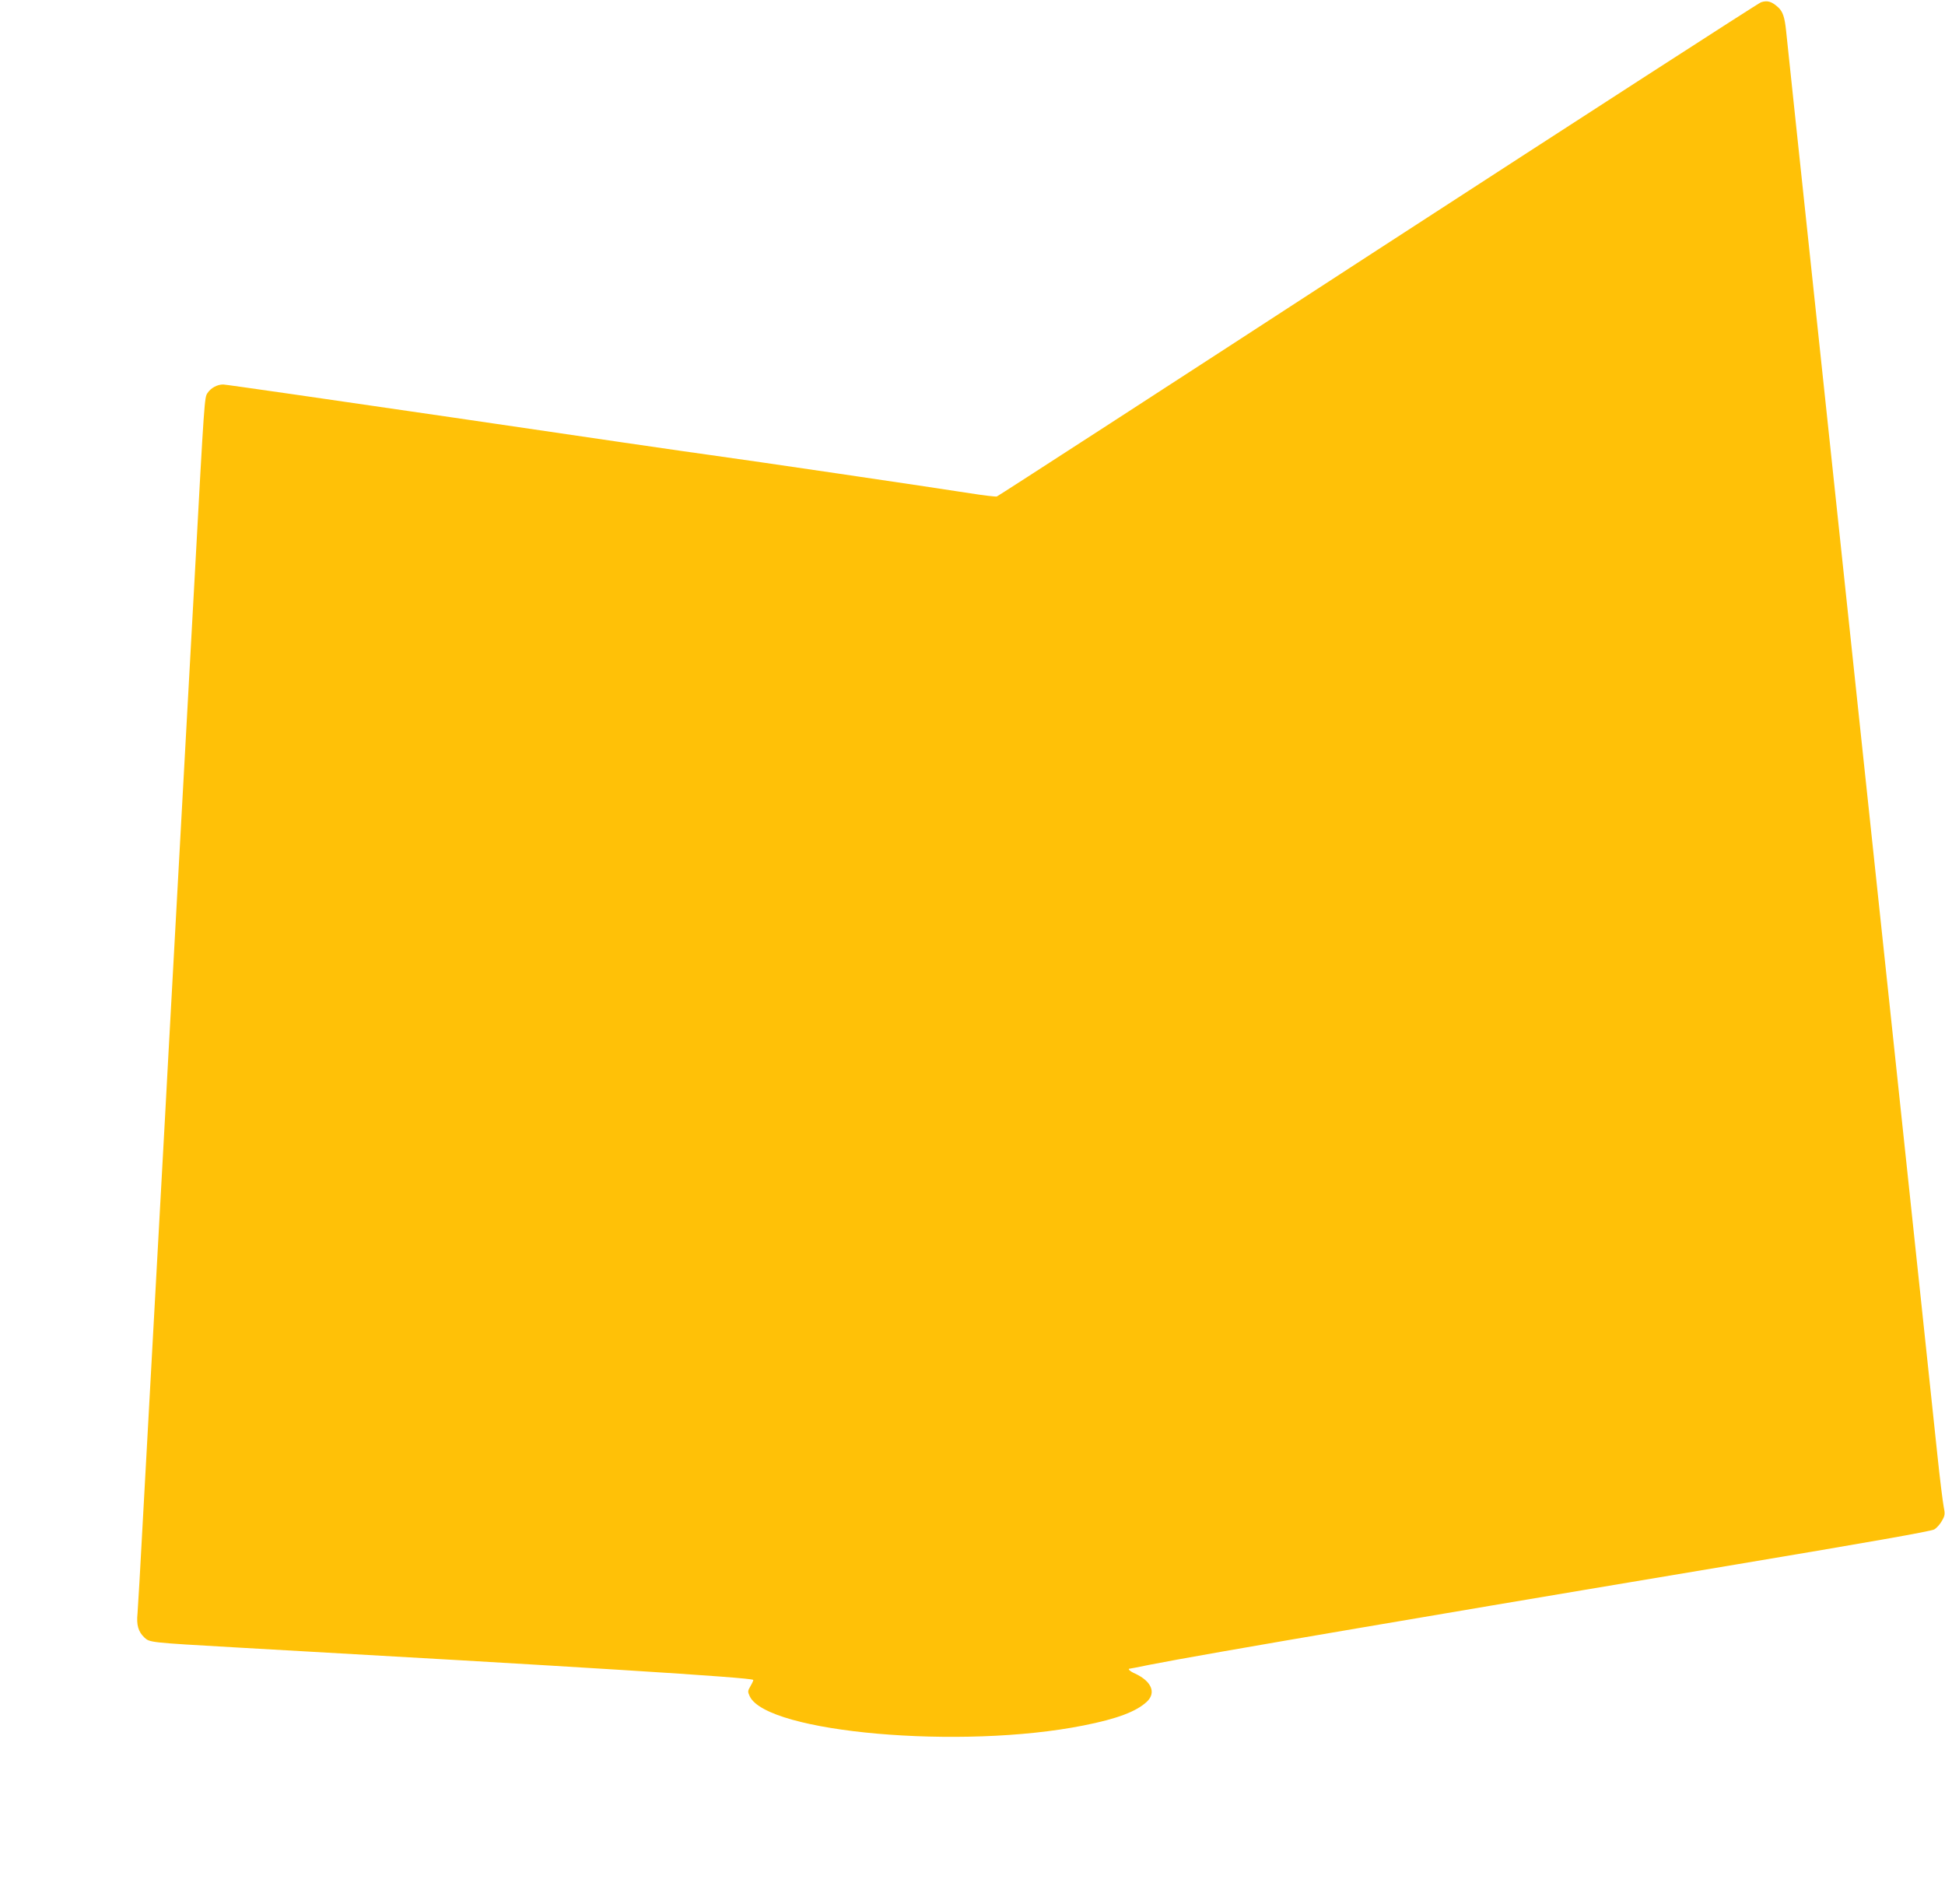 <?xml version="1.0" standalone="no"?>
<!DOCTYPE svg PUBLIC "-//W3C//DTD SVG 20010904//EN"
 "http://www.w3.org/TR/2001/REC-SVG-20010904/DTD/svg10.dtd">
<svg version="1.0" xmlns="http://www.w3.org/2000/svg"
 width="1280pt" height="1253pt" viewBox="0 0 1280 1253"
 preserveAspectRatio="xMidYMid meet">
<g transform="translate(0,1253) scale(0.1,-0.1)"
fill="#ffc107" stroke="none">
<path d="M11589 12515 c-19 -7 -1155 -741 -2525 -1630 -1369 -890 -2496 -1620
-2504 -1622 -9 -2 -87 7 -175 21 -241 38 -1483 221 -1705 251 -107 14 -867
125 -1688 246 -821 120 -1507 219 -1523 219 -40 0 -82 -23 -104 -57 -19 -29
-20 -32 -84 -1213 -37 -668 -81 -1465 -106 -1925 -14 -247 -34 -616 -45 -820
-11 -203 -32 -575 -45 -825 -102 -1847 -111 -2021 -145 -2635 -16 -302 -32
-578 -35 -612 -8 -75 5 -120 45 -158 35 -33 37 -33 595 -65 2274 -128 3396
-198 3412 -214 2 -2 -6 -20 -17 -39 -20 -34 -20 -38 -6 -69 114 -240 1396
-352 2196 -192 223 44 349 92 418 157 62 59 30 134 -77 184 -35 15 -53 33 -36
33 3 0 61 11 128 25 165 33 684 124 1367 240 311 53 711 121 890 151 179 30
900 152 1602 269 872 146 1287 219 1307 231 16 9 39 35 51 57 20 35 21 44 11
95 -6 32 -25 183 -41 337 -56 533 -151 1422 -200 1885 -27 256 -77 722 -110
1035 -33 314 -78 737 -100 940 -22 204 -67 627 -100 940 -33 314 -83 779 -110
1035 -27 256 -77 722 -110 1035 -33 314 -78 737 -100 940 -22 204 -67 627
-100 940 -33 314 -63 595 -66 625 -9 87 -22 124 -51 151 -44 40 -72 48 -114
34z"/>
</g>
</svg>
